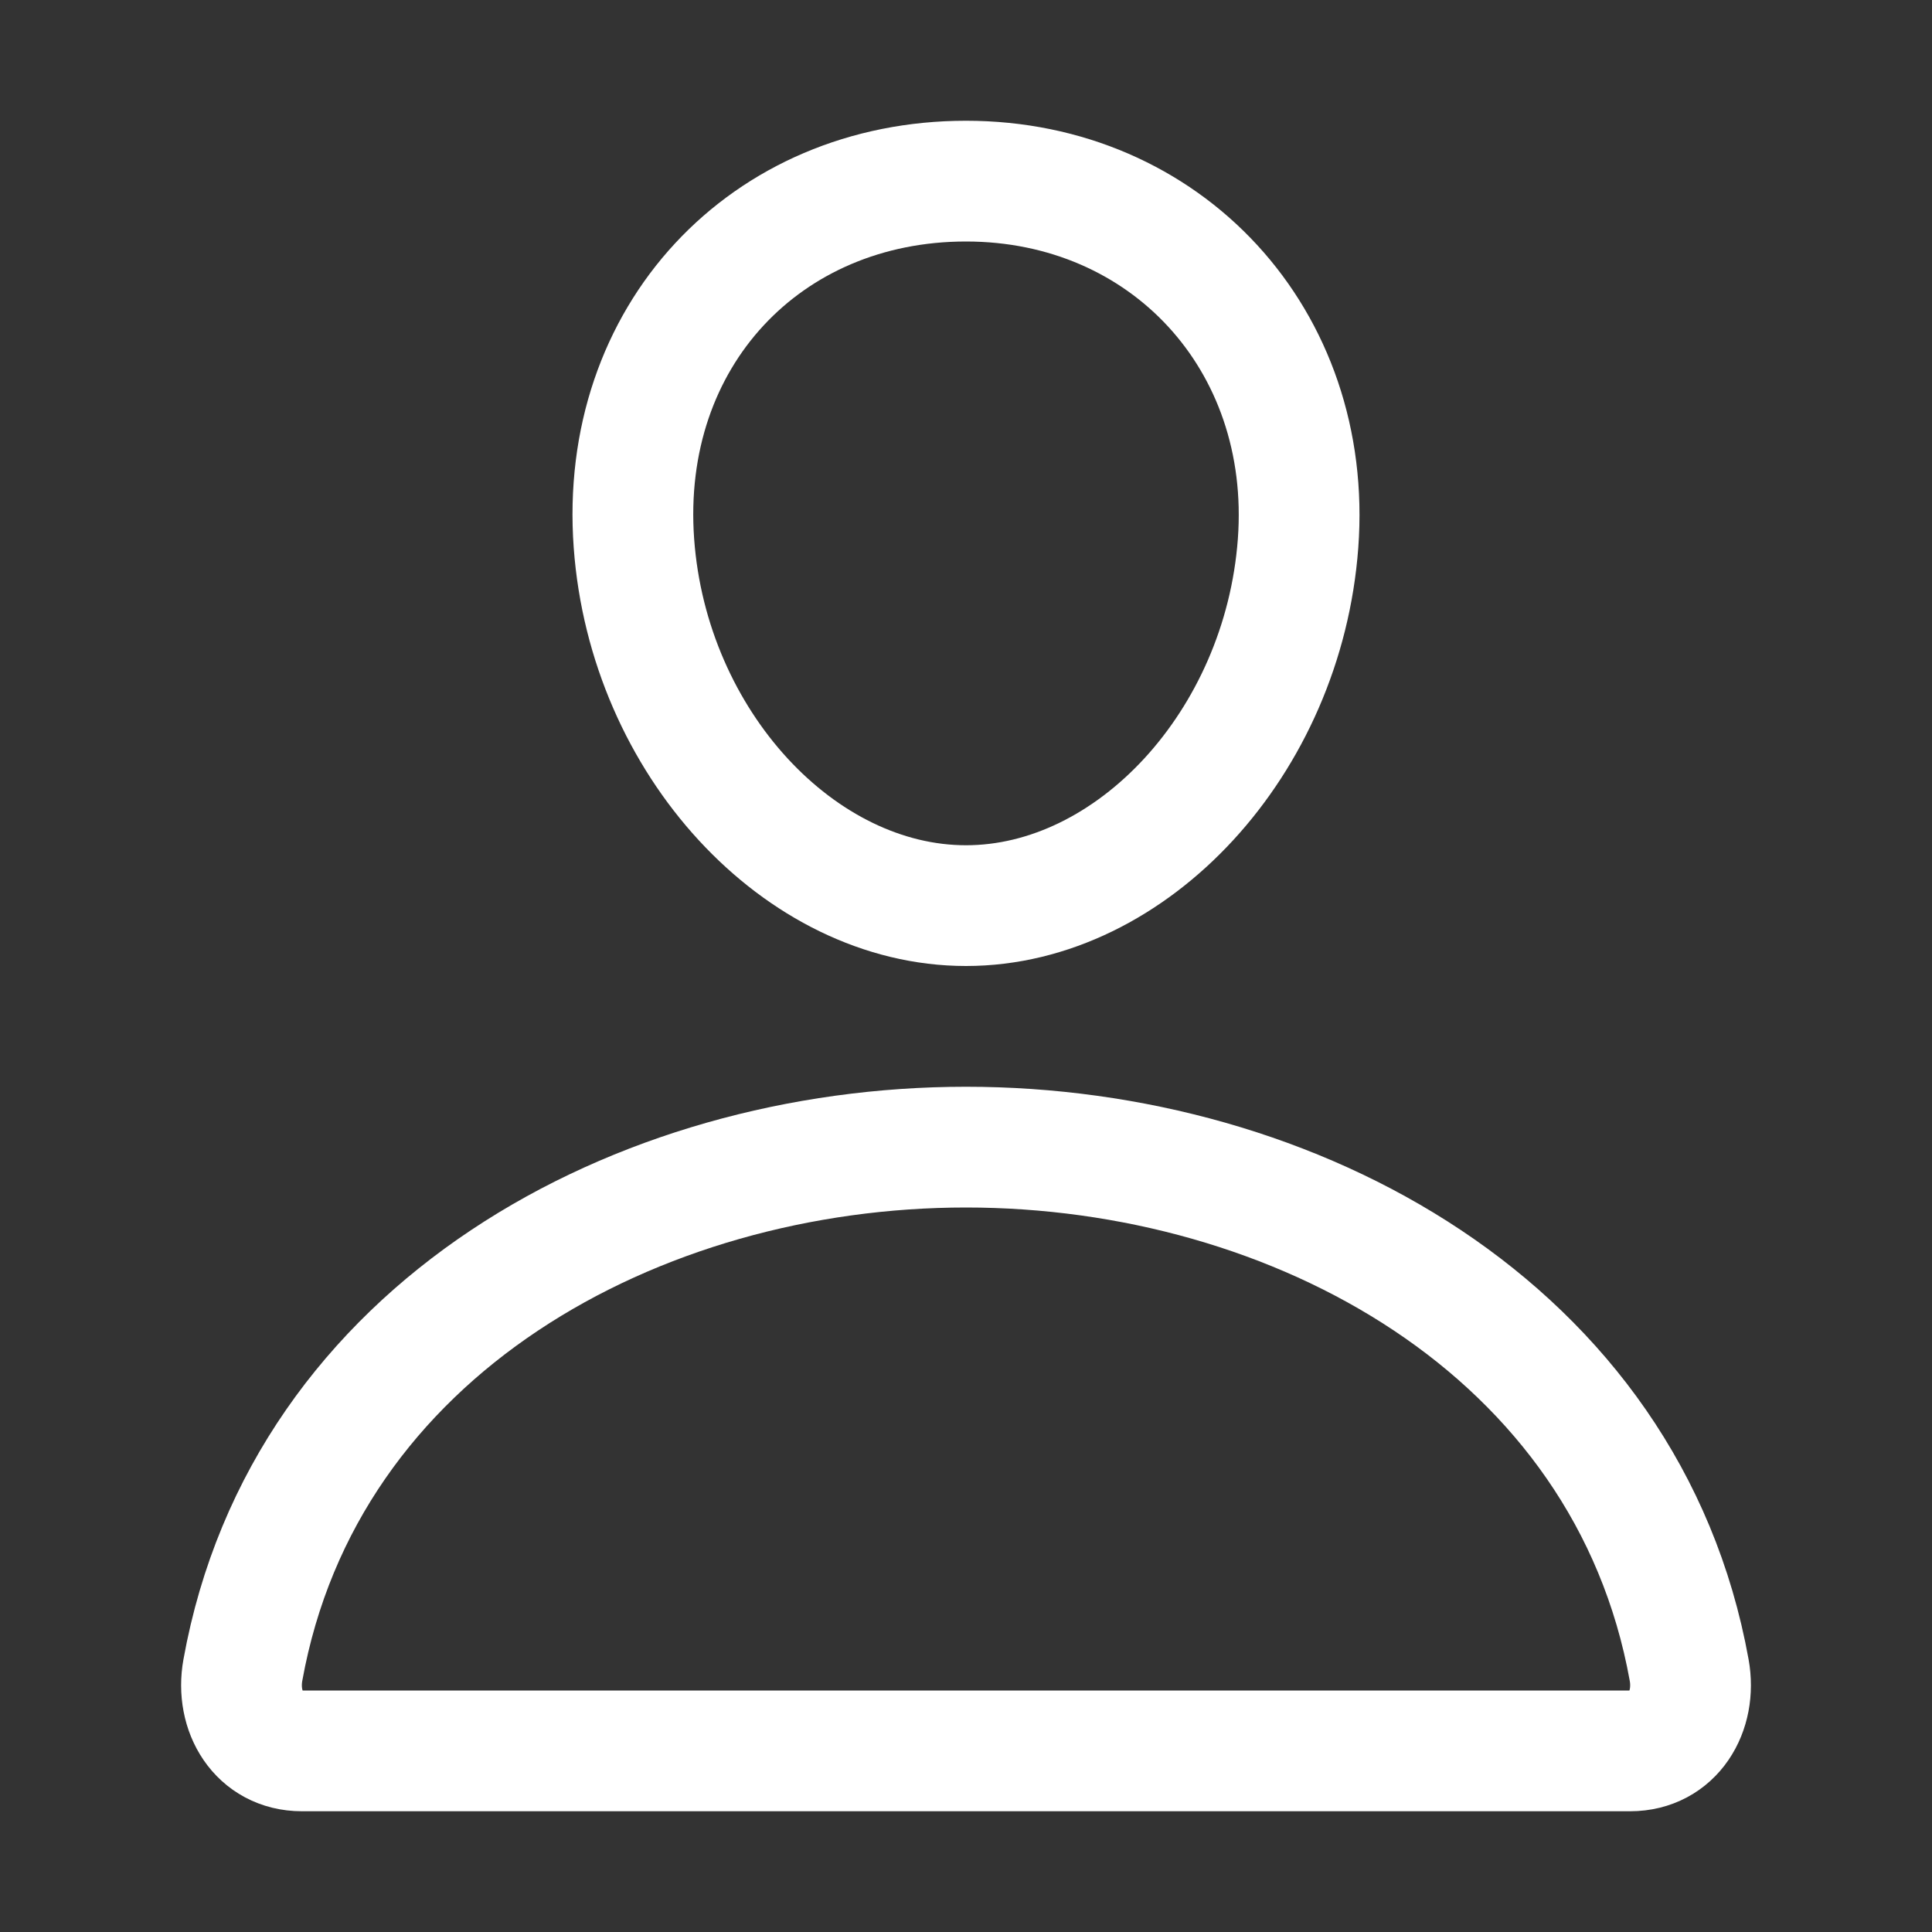 <svg height="512" viewbox="0 0 512 512" width="512" xmlns="http://www.w3.org/2000/svg">
 <rect width="100%" height="100%" fill="#333333" stroke="none"/>
 <title>
  ionicons-v5-j
 </title>
 <path d="M344,144c-3.92,52.87-44,96-88,96s-84.15-43.12-88-96c-4-55,35-96,88-96S348,90,344,144Z" style="fill:none;stroke:#FFFFFF;stroke-linecap:round;stroke-linejoin:round;stroke-width:32px">
 </path>
 <path d="M256,304c-87,0-175.3,48-191.64,138.6C62.39,453.52,68.57,464,80,464H432c11.44,0,17.62-10.48,15.65-21.4C431.3,352,343,304,256,304Z" style="fill:none;stroke:#FFFFFF;stroke-miterlimit:10;stroke-width:32px">
 </path>
</svg>
